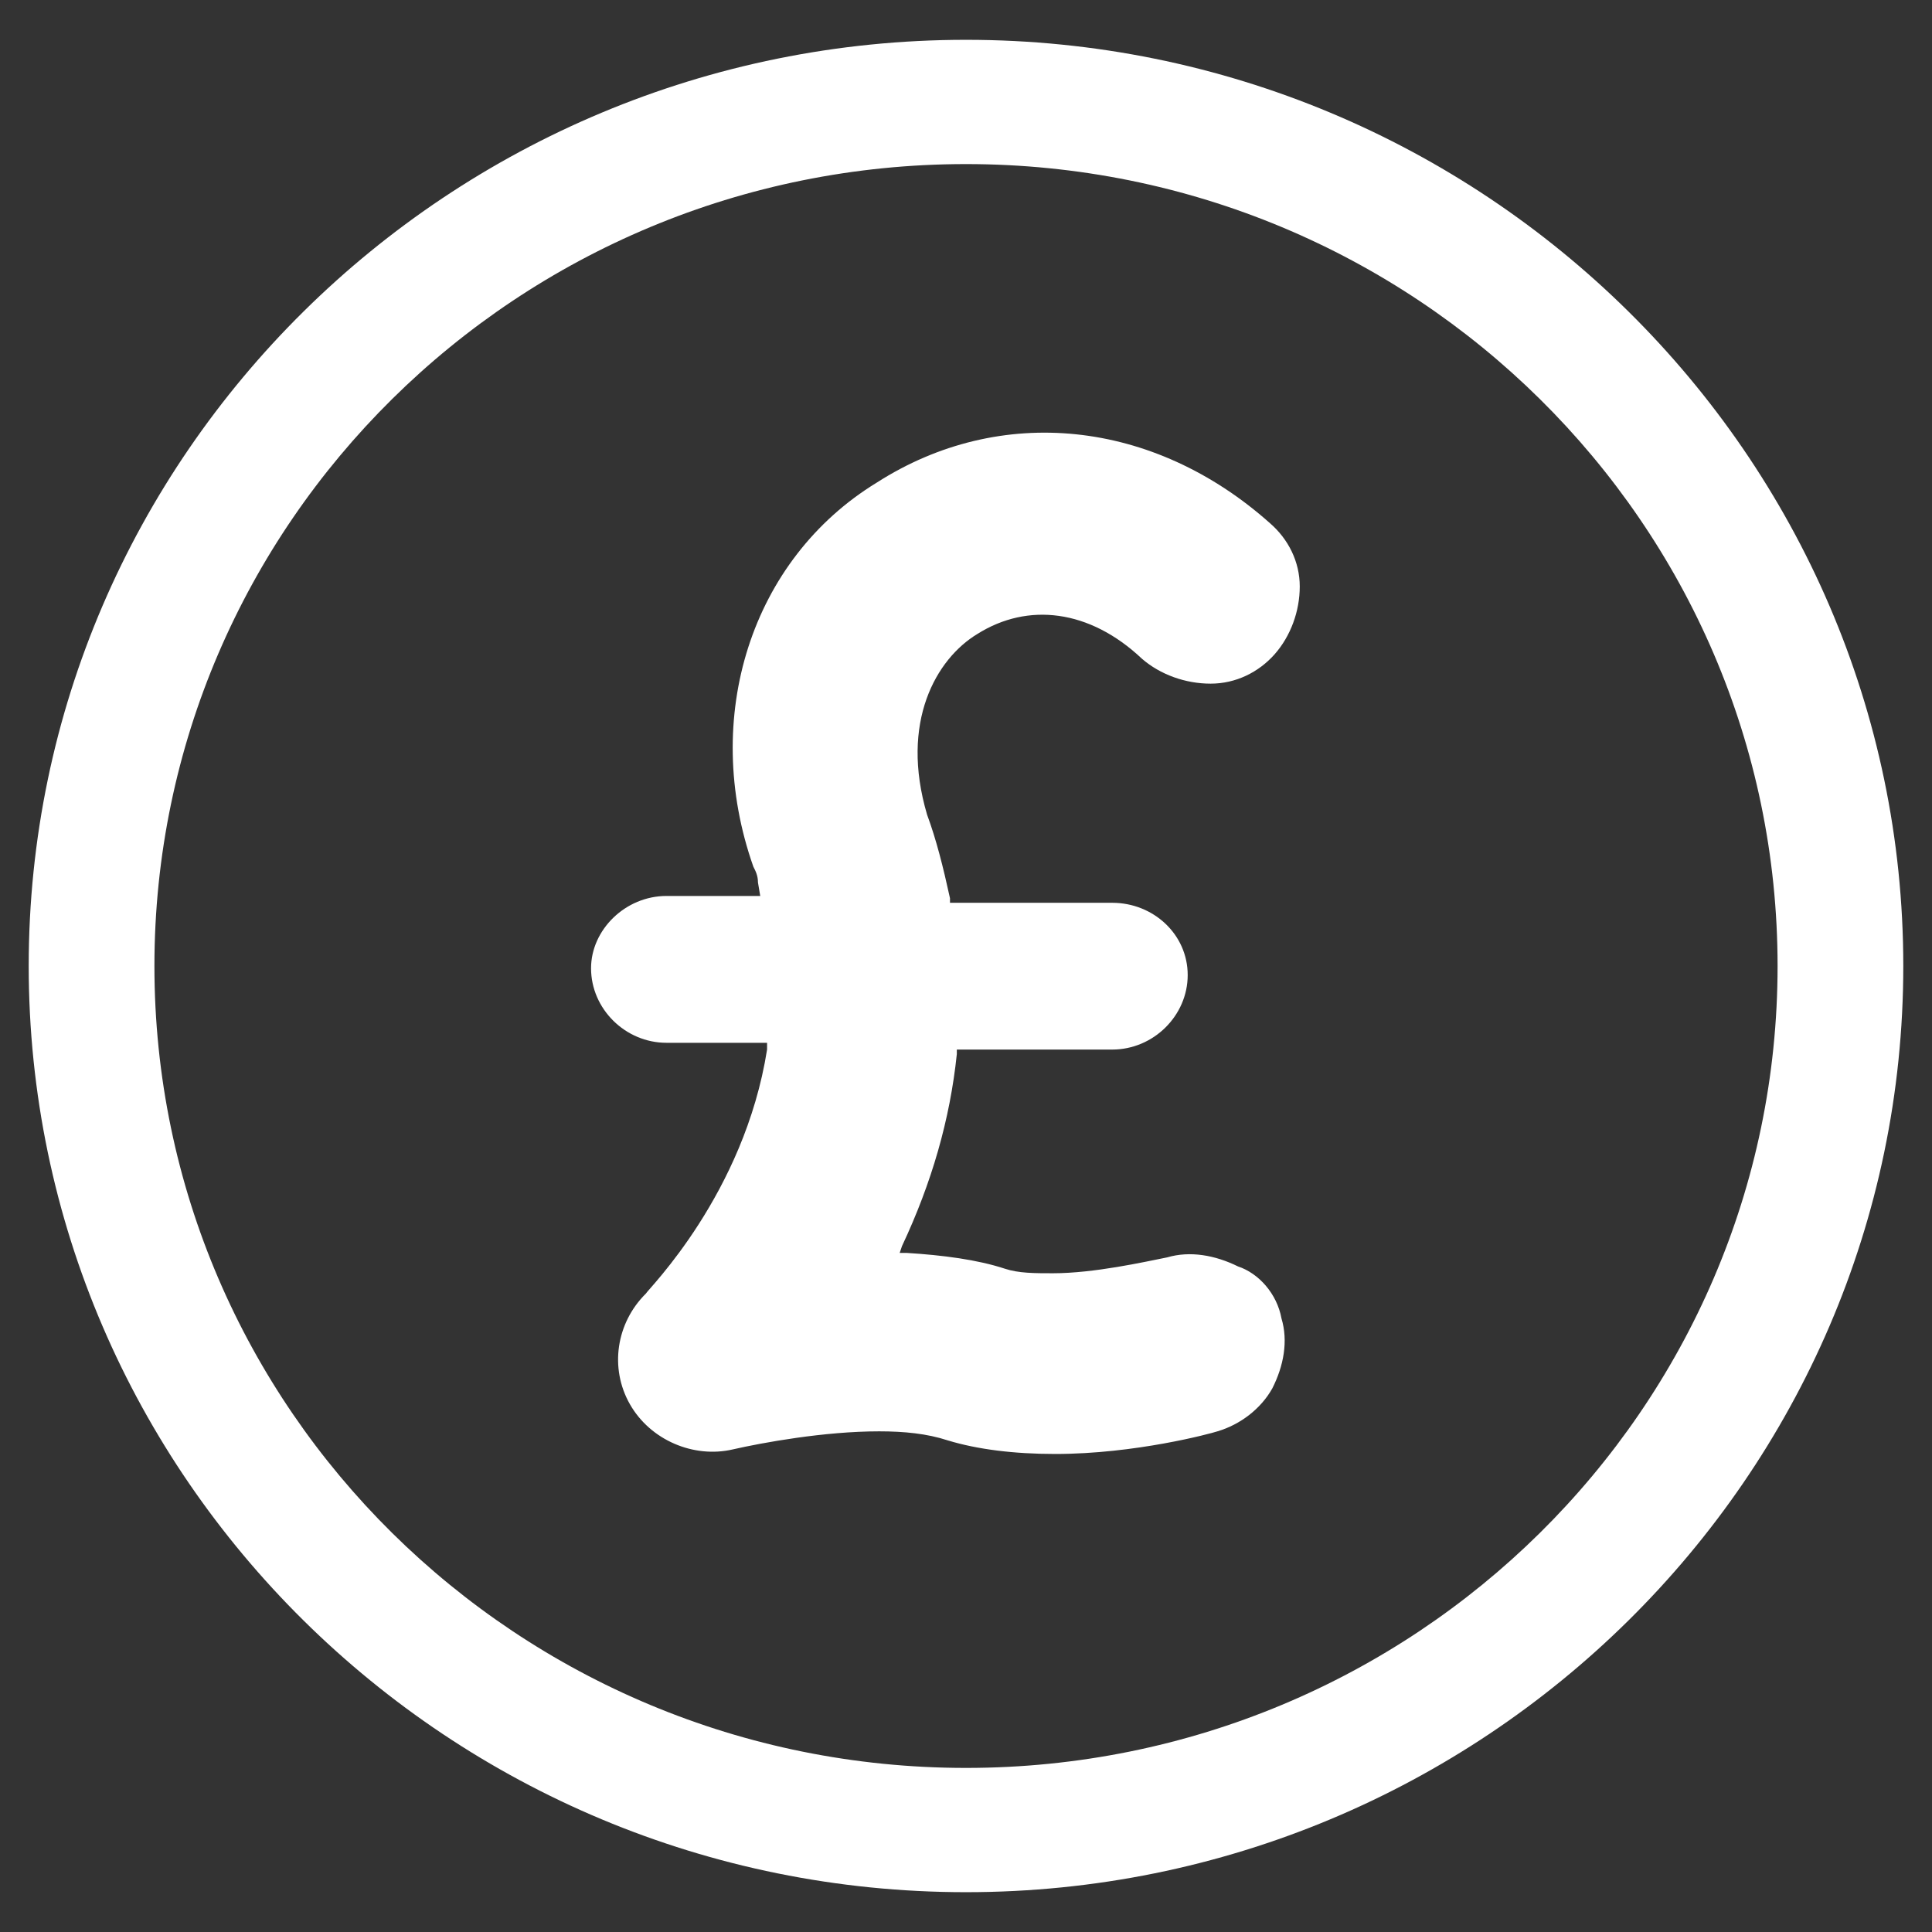 <svg width="28" height="28" viewBox="0 0 28 28" fill="none" xmlns="http://www.w3.org/2000/svg">
<rect x="0" y="0" width="28" height="28" fill="#333333" stroke="none"/>
<g clip-path="url(#clip0_2416_1901)">
<path d="M14 0.577C6.512 0.577 0.416 6.601 0.416 14C0.416 21.399 6.512 27.423 14 27.423C21.488 27.423 27.584 21.399 27.584 14C27.584 6.601 21.488 0.577 14 0.577ZM14 25.622C7.506 25.622 2.238 20.417 2.238 14C2.238 7.583 7.506 2.378 14 2.378C20.494 2.378 25.762 7.583 25.762 14C25.762 20.417 20.494 25.622 14 25.622Z" fill="white"/>
<path d="M14.165 9.188C14.894 8.729 15.789 8.828 16.551 9.548C16.816 9.777 17.18 9.908 17.545 9.908C17.909 9.908 18.241 9.744 18.473 9.482C18.704 9.22 18.837 8.86 18.837 8.5C18.837 8.14 18.671 7.813 18.406 7.583C16.716 6.077 14.497 5.848 12.707 6.994C10.885 8.107 10.156 10.399 10.918 12.56C10.951 12.625 10.985 12.691 10.985 12.789L11.018 12.985H9.659C9.063 12.985 8.566 13.476 8.566 14.033C8.566 14.622 9.063 15.113 9.659 15.113H11.117V15.211C10.786 17.307 9.394 18.682 9.361 18.747C8.93 19.173 8.831 19.828 9.129 20.351C9.427 20.875 10.057 21.137 10.62 21.006C11.051 20.908 11.945 20.744 12.741 20.744C13.105 20.744 13.436 20.777 13.735 20.875C14.165 21.006 14.695 21.072 15.292 21.072C16.451 21.072 17.545 20.777 17.644 20.744C17.976 20.646 18.274 20.417 18.439 20.122C18.605 19.795 18.671 19.435 18.572 19.107C18.506 18.747 18.241 18.453 17.942 18.354C17.611 18.191 17.247 18.125 16.915 18.223C16.584 18.289 15.855 18.453 15.259 18.453C14.994 18.453 14.762 18.453 14.563 18.387C14.165 18.256 13.668 18.191 13.138 18.158H13.039L13.072 18.06C13.503 17.143 13.768 16.226 13.867 15.277V15.211H16.12C16.716 15.211 17.213 14.72 17.213 14.131C17.213 13.542 16.716 13.084 16.12 13.084H13.768V13.018C13.668 12.56 13.569 12.167 13.436 11.807C13.039 10.464 13.569 9.548 14.165 9.188Z" fill="white"/>
</g>
<defs>
<clipPath id="clip0_2416_1901">
<rect width="27.5" height="27.5" fill="white" transform="translate(0.25 0.25)"/>
</clipPath>
</defs>
</svg>
